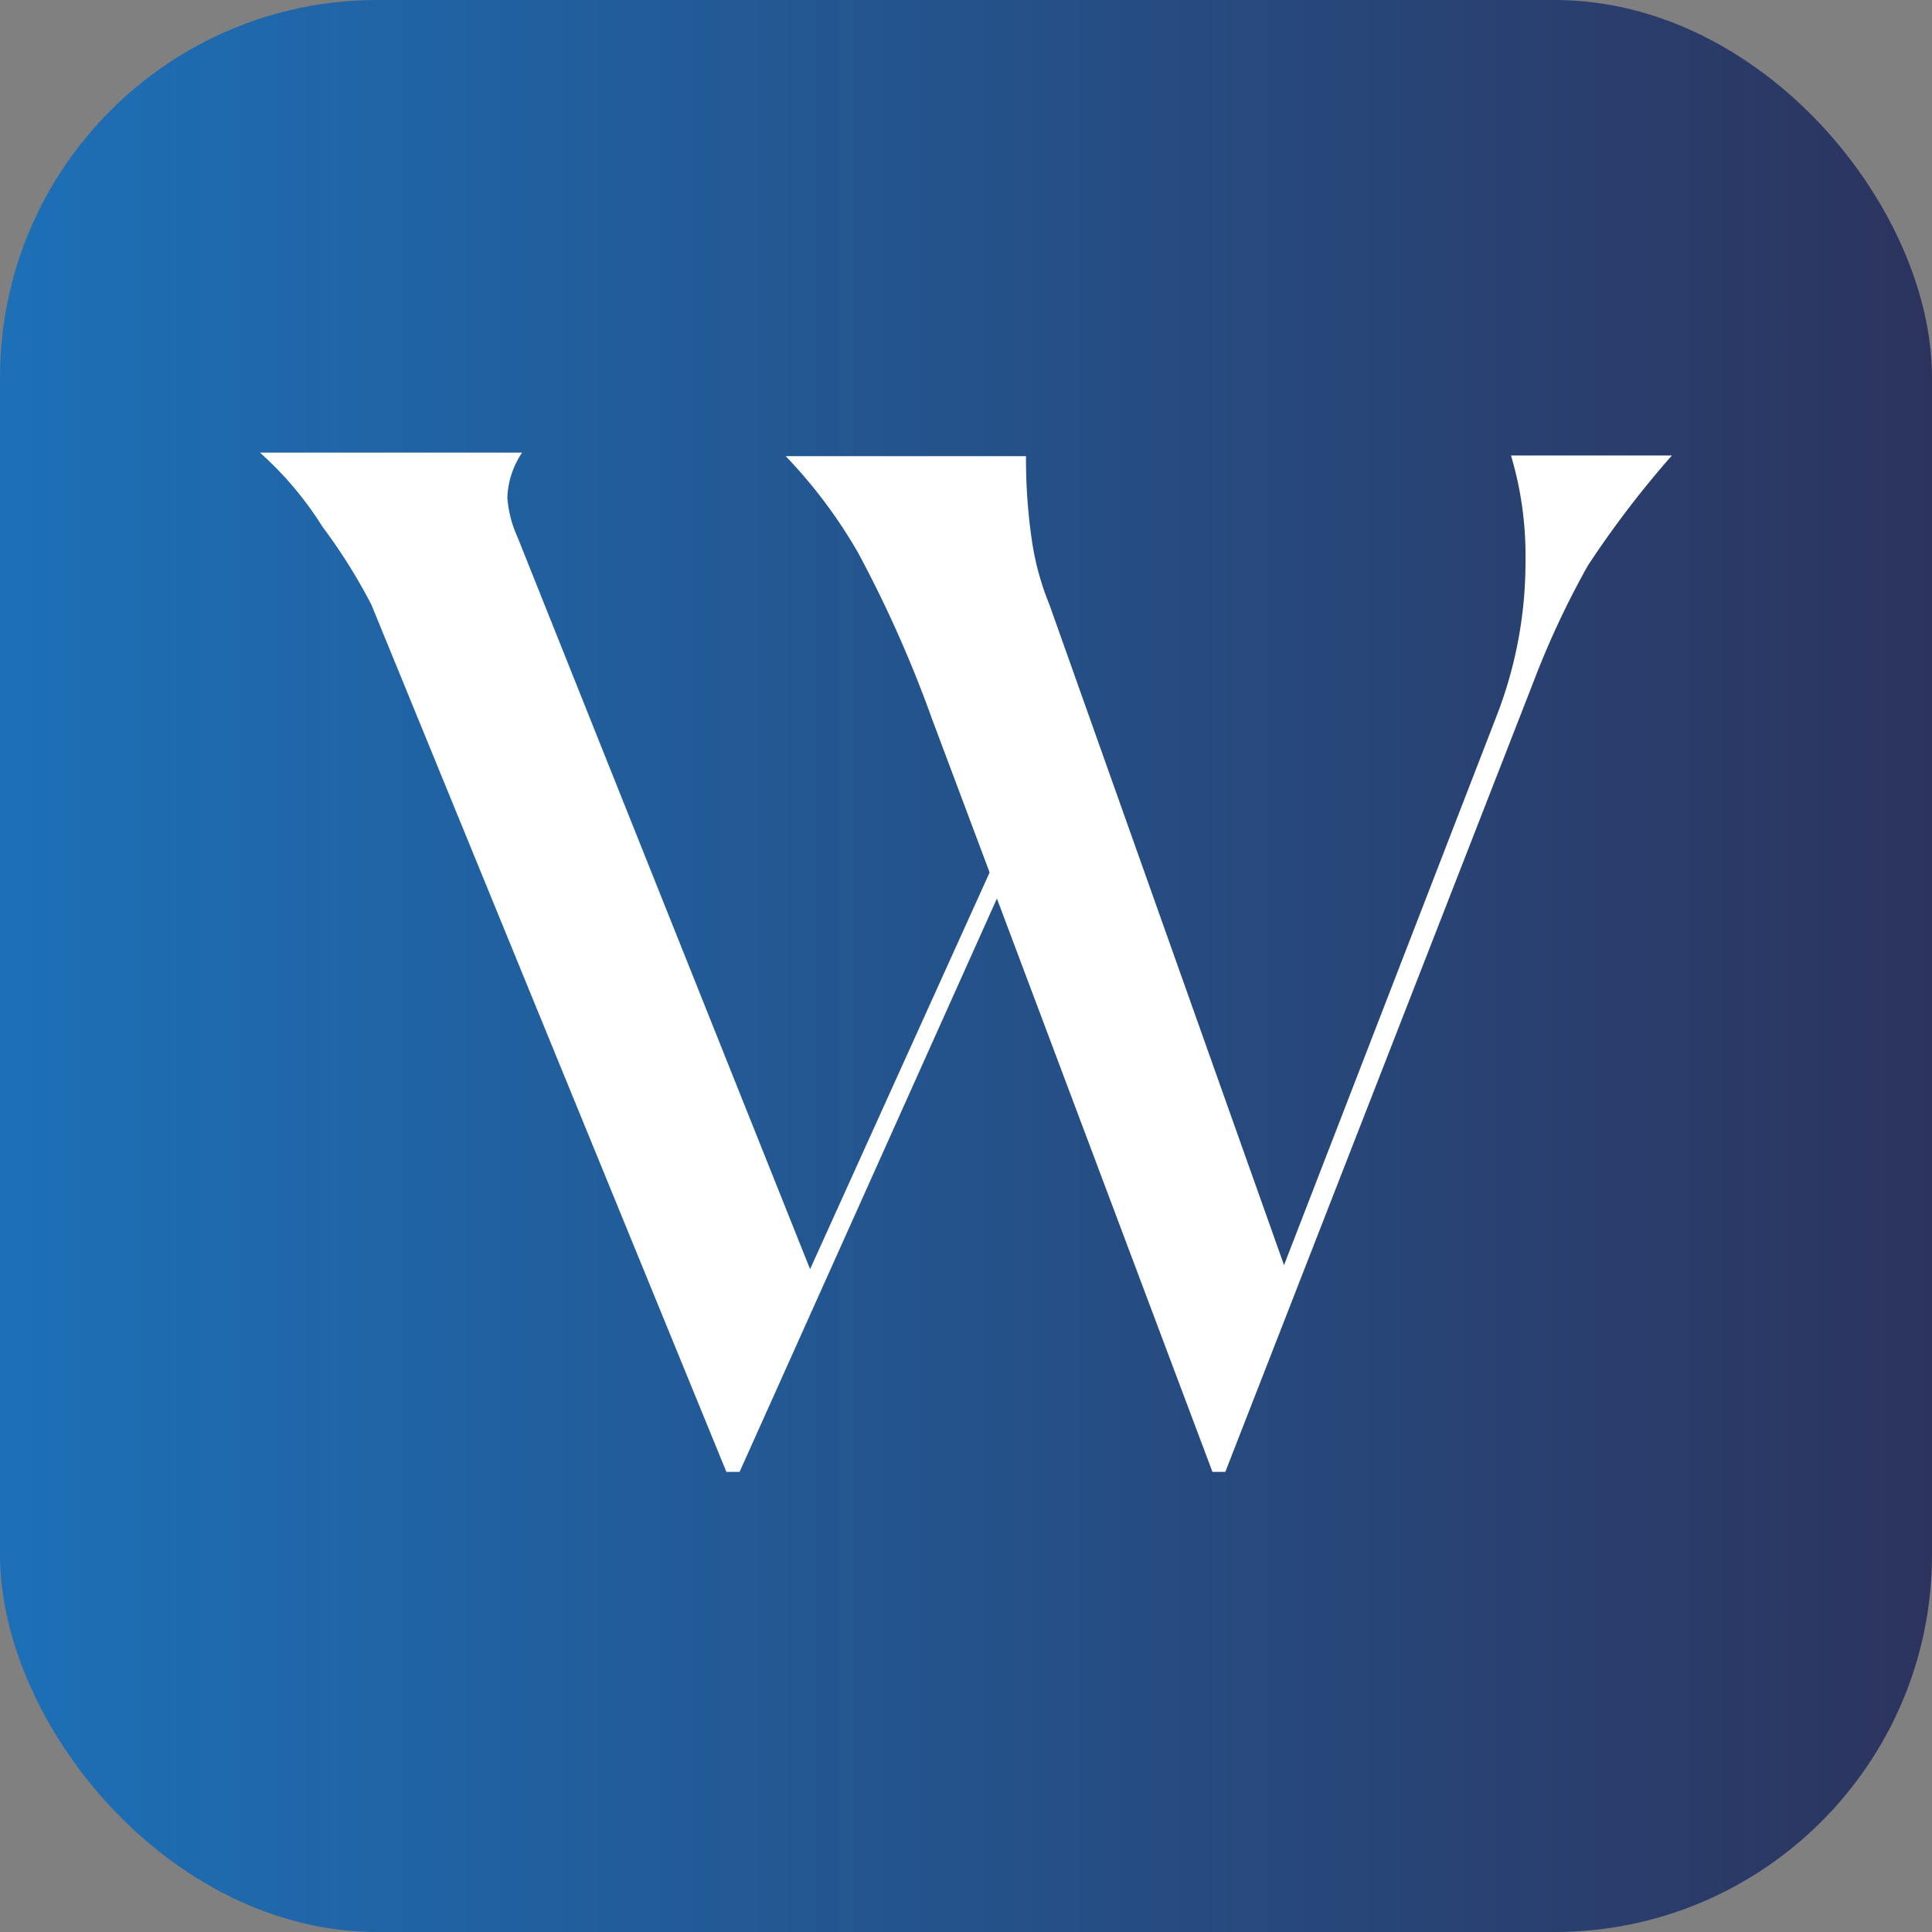 <svg xmlns="http://www.w3.org/2000/svg" xmlns:xlink="http://www.w3.org/1999/xlink" viewBox="0 0 512 512"><rect x="0" y="0" width="512" height="512" fill="#808080" stroke="none"/><defs><style>.cls-1{fill:url(#Sfumatura_senza_nome_11);}.cls-2{fill:#fff;}</style><linearGradient id="Sfumatura_senza_nome_11" y1="256" x2="512" y2="256" gradientUnits="userSpaceOnUse"><stop offset="0" stop-color="#1d70b7"></stop><stop offset="1" stop-color="#2c345e"></stop></linearGradient></defs><g id="Livello_2" data-name="Livello 2"><g id="Livello_1-2" data-name="Livello 1"><rect class="cls-1" width="512" height="512" rx="100"></rect><g id="Livello_2-2" data-name="Livello 2"><g id="Livello_1-2-2" data-name="Livello 1-2"><path class="cls-2" d="M98.43,160.27a147.5,147.5,0,0,0-13-20.72,90.63,90.63,0,0,0-16.55-19.61h69.49a22.79,22.79,0,0,0-3.92,11.94,30.52,30.52,0,0,0,2.64,10.32l77.59,194.14,47.58-105.13L247,190.54a323.15,323.15,0,0,0-19.61-44.08,131.84,131.84,0,0,0-19.18-25.58h63.69a147.49,147.49,0,0,0,1.7,23.28,72.67,72.67,0,0,0,4.52,16.11l62.16,175L396.6,189.77a112.45,112.45,0,0,0,7.67-41.43,92.28,92.28,0,0,0-3.84-27.63h42.64a262.34,262.34,0,0,0-22.26,29.16,229.73,229.73,0,0,0-14.24,30.35L324.72,390.06h-3.41L264.19,238.12,196,390.06h-3.5Z"></path></g></g></g></g></svg>